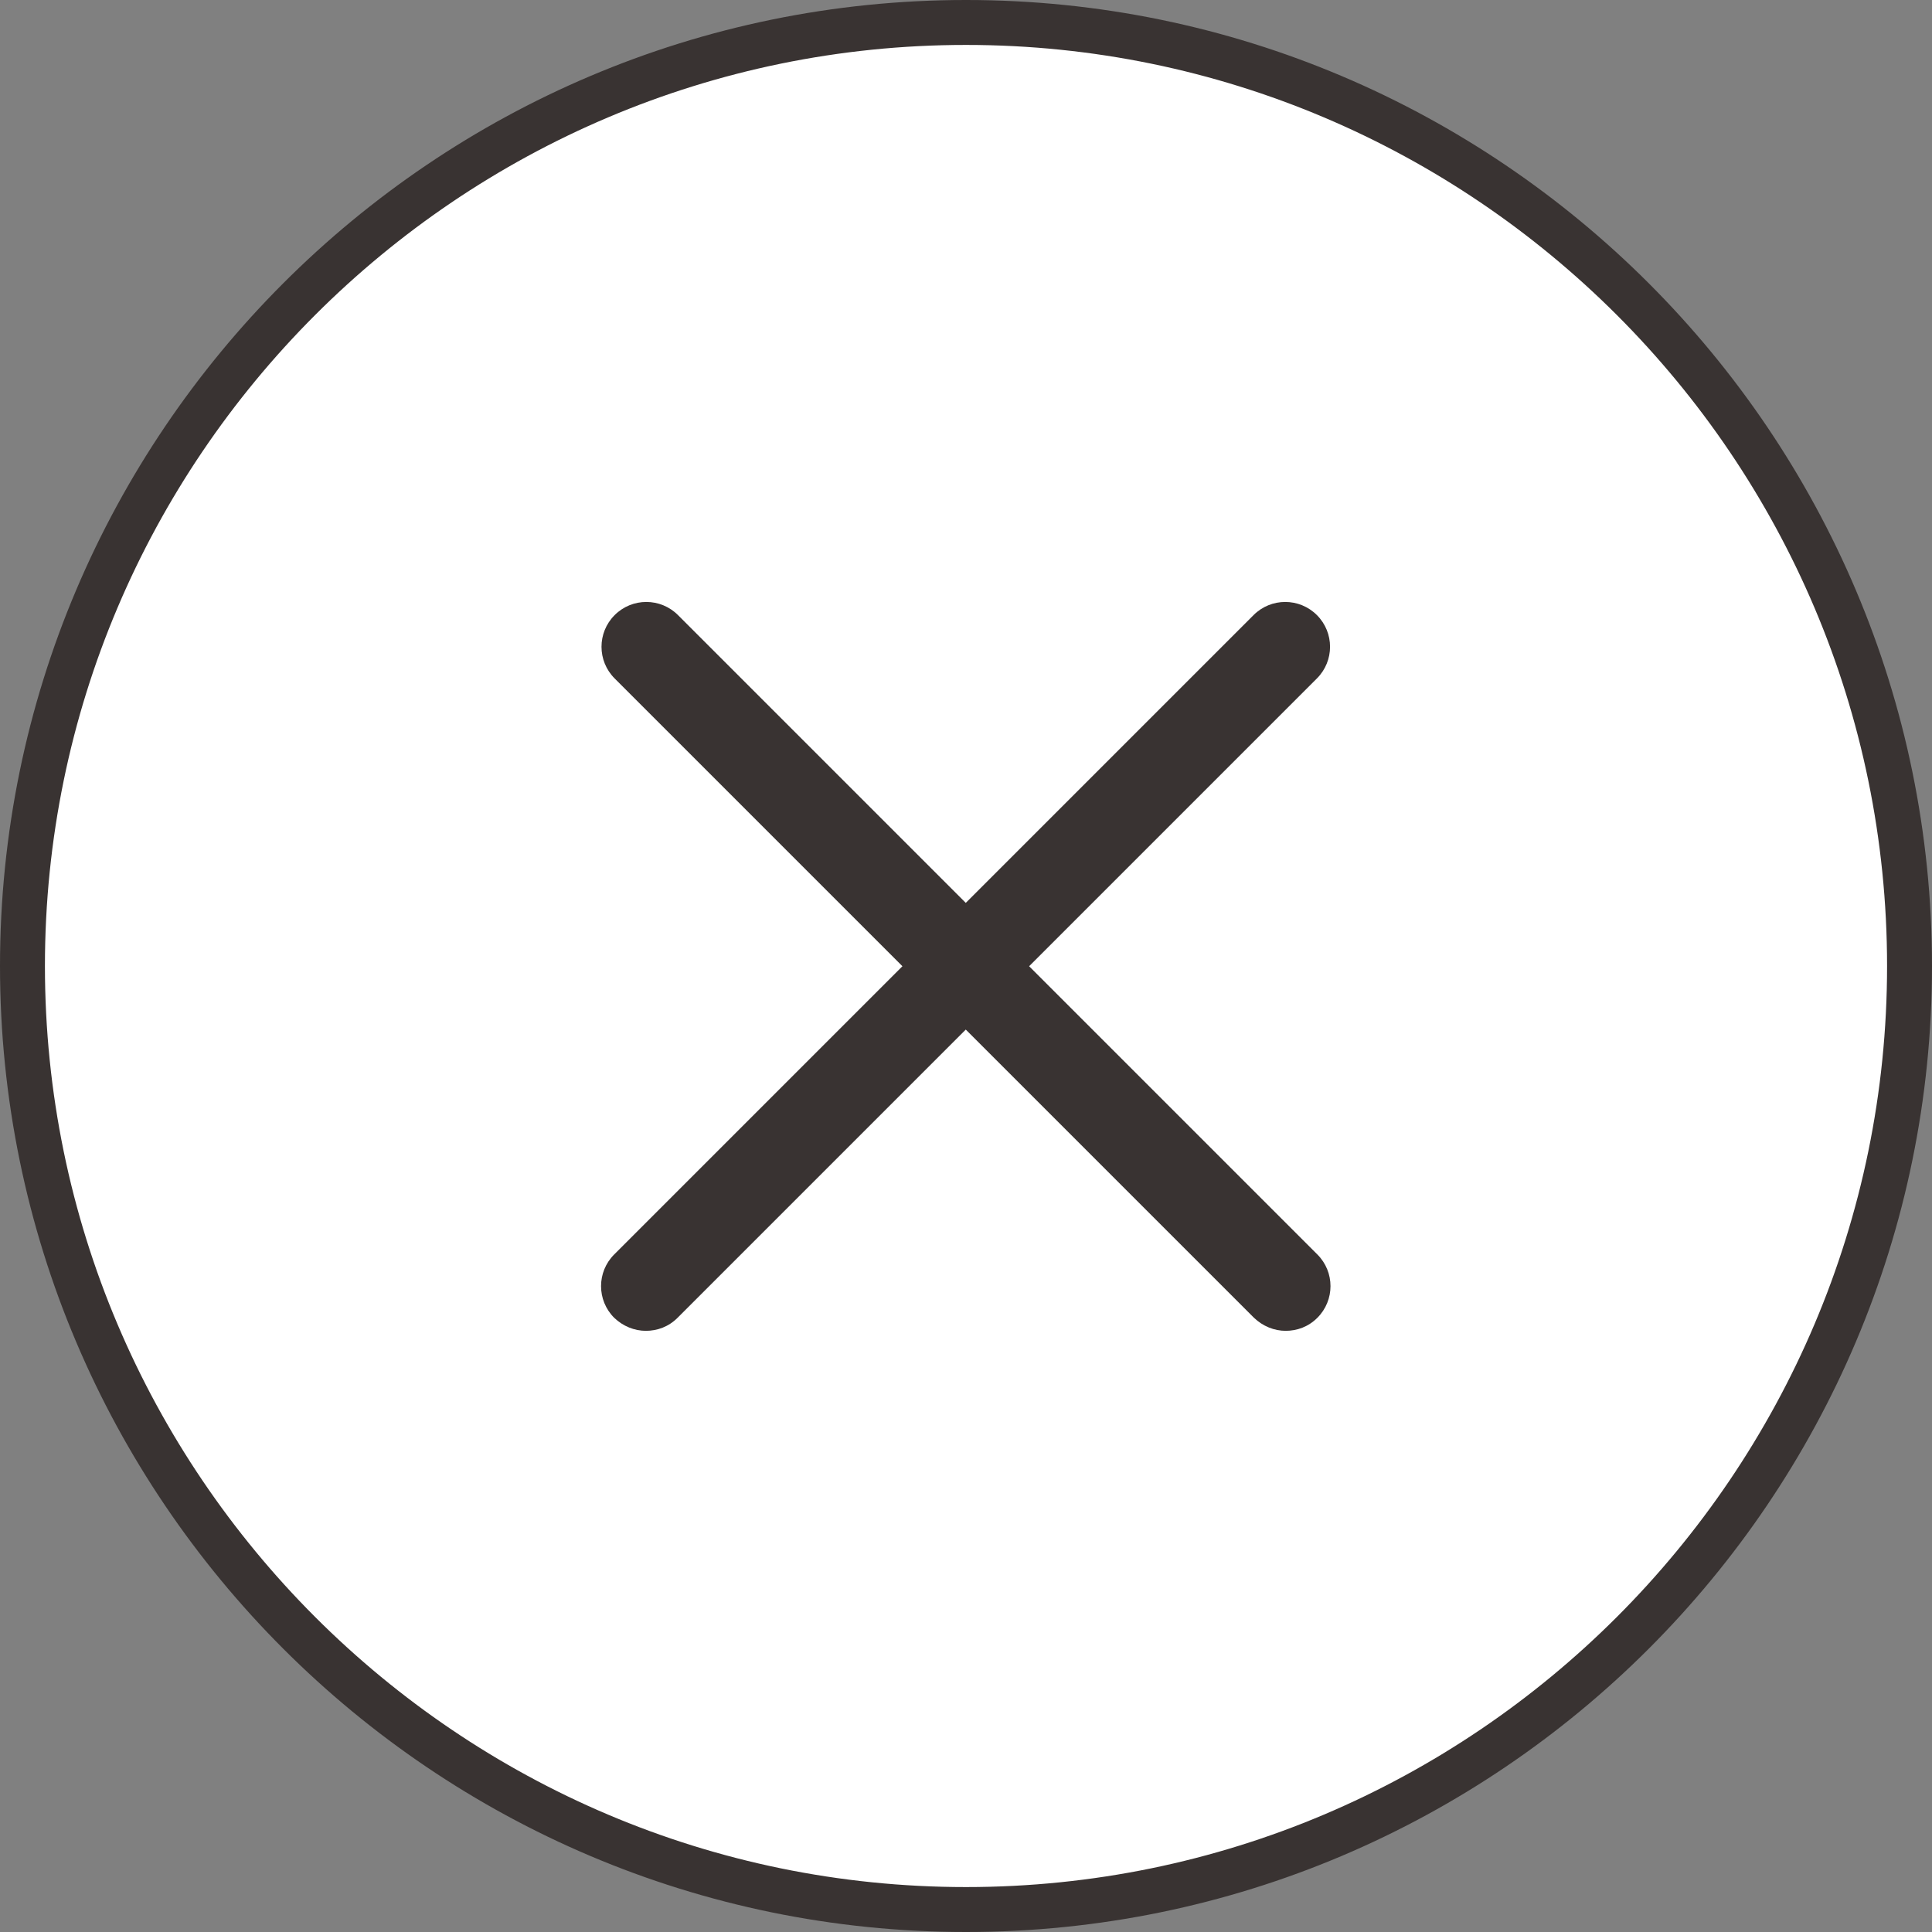 <?xml version="1.0" encoding="UTF-8"?><svg id="_レイヤー_2" xmlns="http://www.w3.org/2000/svg" viewBox="0 0 43 43"><rect x="0" y="0" width="43" height="43" fill="#808080" stroke="none"/><defs><style>.cls-1{fill:#393332;}.cls-2{fill:#fff;}</style></defs><g id="back"><circle class="cls-2" cx="21.5" cy="21.5" r="21"/><path class="cls-1" d="M21.5,43C9.64,43,0,33.35,0,21.5S9.64,0,21.5,0s21.5,9.65,21.5,21.5-9.64,21.5-21.5,21.5ZM21.5,1C10.2,1,1,10.2,1,21.5s9.2,20.5,20.5,20.5,20.5-9.2,20.5-20.5S32.8,1,21.5,1Z"/><path class="cls-1" d="M28.62,29.62c-.26,0-.51-.1-.71-.29l-14.23-14.23c-.39-.39-.39-1.02,0-1.41s1.02-.39,1.41,0l14.23,14.23c.39.39.39,1.02,0,1.41-.2.2-.45.29-.71.29Z"/><path class="cls-1" d="M14.38,29.62c-.26,0-.51-.1-.71-.29-.39-.39-.39-1.02,0-1.41l14.23-14.23c.39-.39,1.02-.39,1.41,0s.39,1.02,0,1.41l-14.23,14.23c-.2.2-.45.29-.71.29Z"/></g></svg>